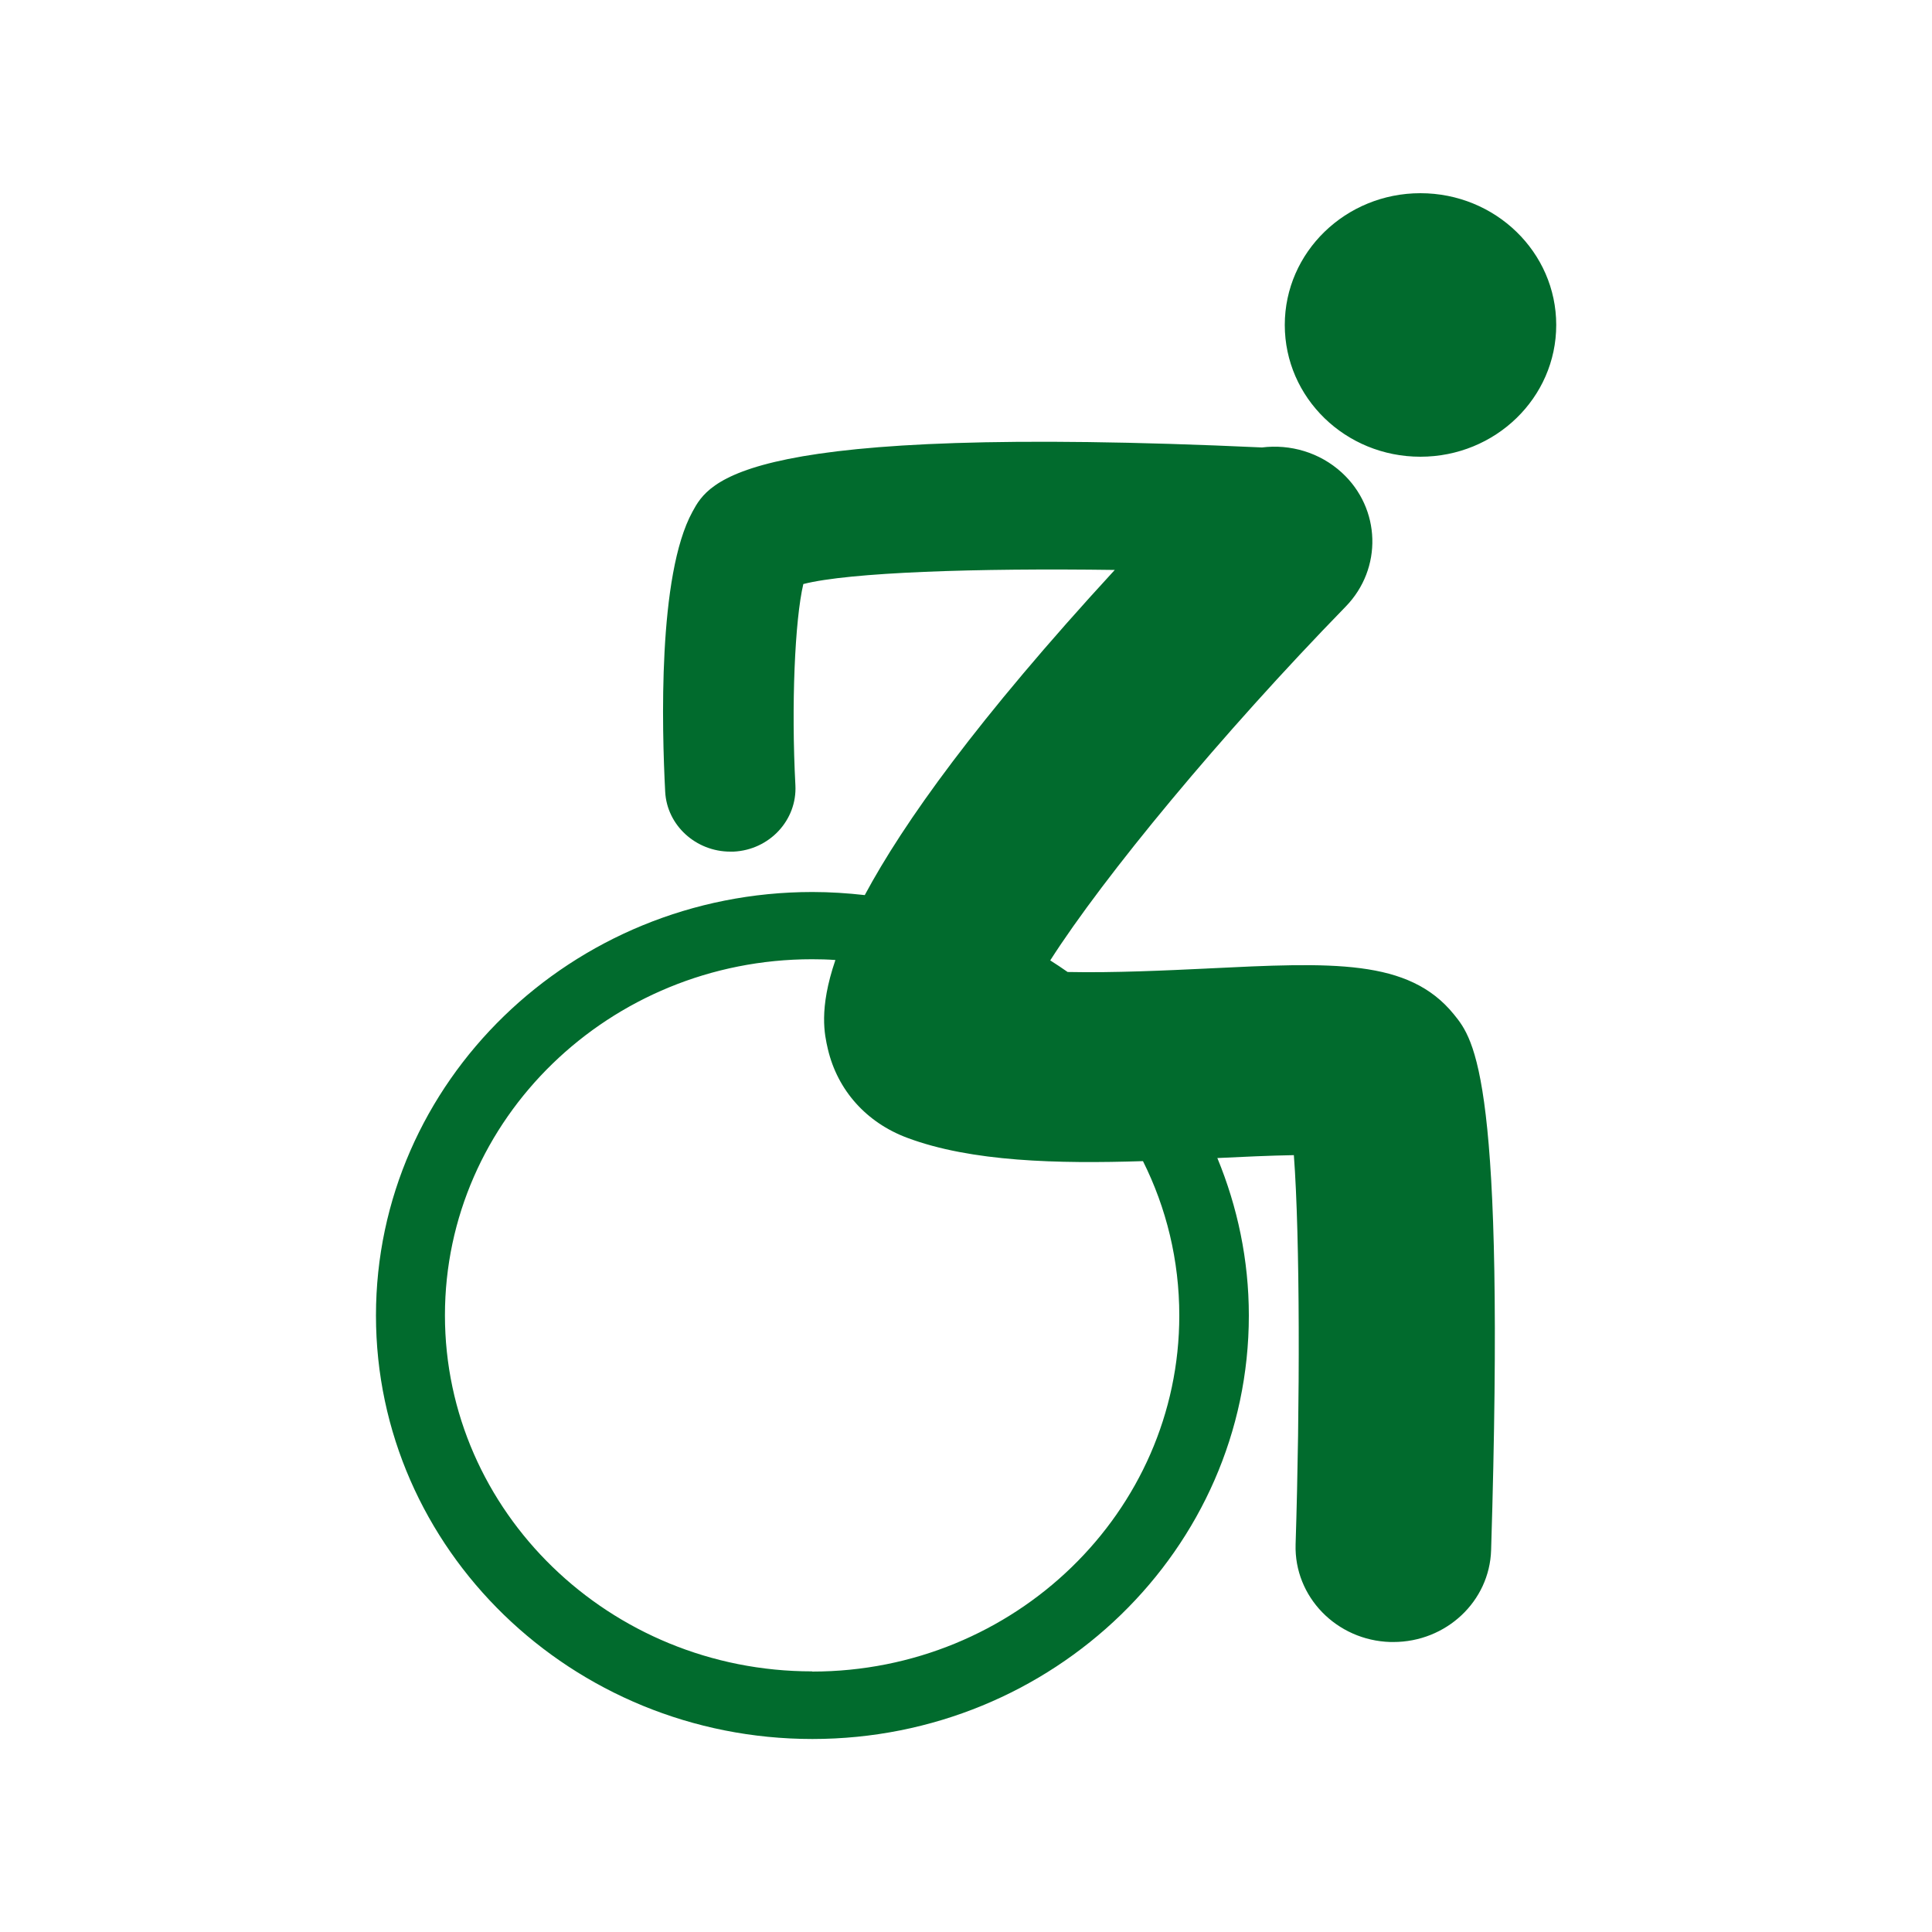 <svg xmlns="http://www.w3.org/2000/svg" id="Construction" viewBox="0 0 100 100"><defs><style>      .cls-1 {        fill: #016b2d;      }    </style></defs><path class="cls-1" d="M73.52,10c3.88,0,7.03,3.05,7.03,6.82s-3.15,6.82-7.03,6.82-7.02-3.05-7.02-6.82,3.15-6.82,7.02-6.82M42.04,86.52c10.48,0,19-8.27,19-18.43,0-2.86-.67-5.57-1.88-7.99-4.4.14-8.88.04-12.21-1.21-2.11-.79-3.6-2.46-4.1-4.59-.17-.74-.48-2.06.39-4.61-.4-.03-.8-.04-1.21-.04-10.48,0-19,8.27-19,18.43s8.52,18.43,19,18.43M62.47,50.13c6.51-.32,10.44-.51,12.78,2.37,1.08,1.33,2.68,3.32,1.93,27.73-.08,2.66-2.33,4.76-5.06,4.76-.05,0-.1,0-.15,0-2.79-.08-4.99-2.34-4.91-5.05.23-7.29.23-15.89-.09-20.15-1.23.02-2.72.09-3.96.15,1.04,2.52,1.63,5.27,1.63,8.15,0,12.08-10.13,21.92-22.59,21.92s-22.59-9.83-22.59-21.92,10.13-21.92,22.59-21.92c.92,0,1.82.06,2.71.16,2-3.73,5.81-9.08,12.94-16.83-7.14-.1-13.75.12-16.12.73-.44,1.86-.63,6.29-.41,10.42.09,1.8-1.34,3.34-3.2,3.43-.06,0-.12,0-.17,0-1.78,0-3.28-1.36-3.37-3.1-.17-3.27-.39-11.21,1.41-14.49.87-1.6,2.49-4.57,29.48-3.33,1.46-.18,2.98.25,4.13,1.3,2.03,1.86,2.12,4.97.2,6.94-6.44,6.61-12.51,13.96-15.29,18.31.3.19.6.39.9.6,2.39.05,5.11-.08,7.23-.18"></path></svg>